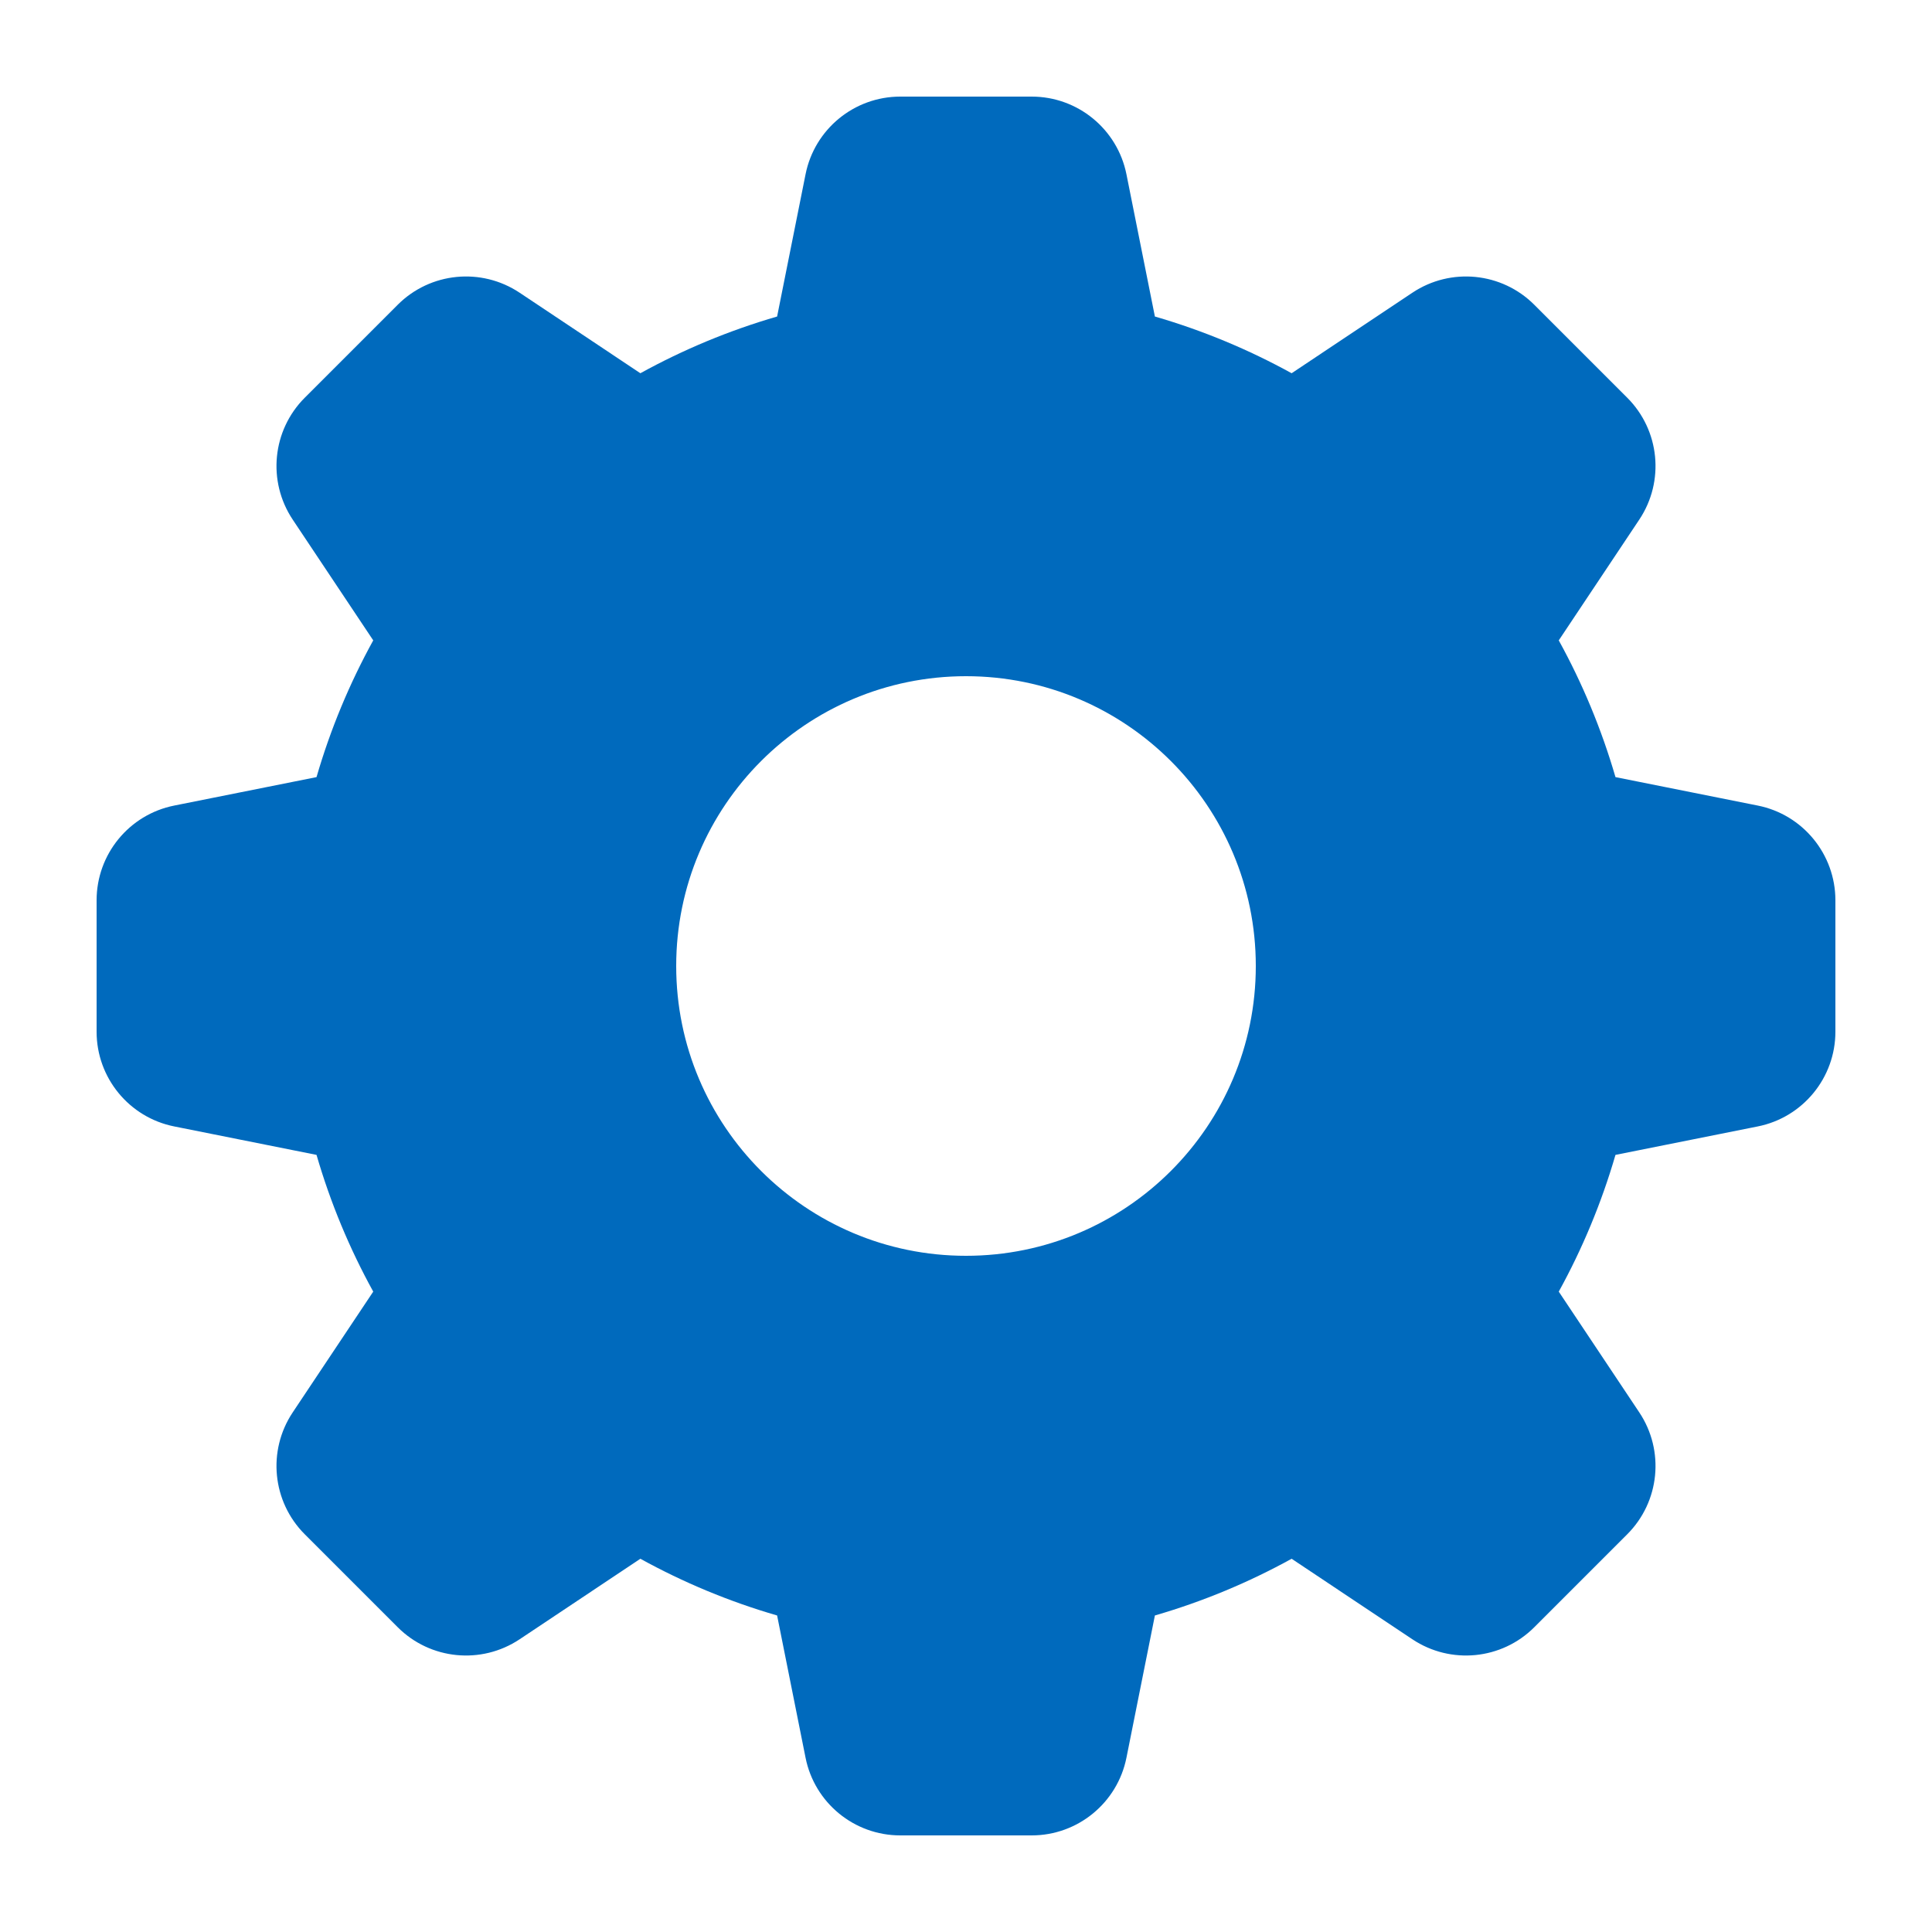<svg width="48" height="48" viewBox="0 0 48 48" fill="none" xmlns="http://www.w3.org/2000/svg">
<path fill-rule="evenodd" clip-rule="evenodd" d="M20.014 4.329C20.238 3.208 21.223 2.4 22.367 2.4H25.632C26.776 2.4 27.761 3.208 27.986 4.329L28.693 7.864C29.885 8.21 31.023 8.685 32.09 9.273L35.091 7.272C36.043 6.638 37.31 6.763 38.119 7.572L40.428 9.881C41.237 10.69 41.362 11.957 40.728 12.909L38.727 15.91C39.315 16.977 39.789 18.115 40.136 19.307L43.671 20.014C44.792 20.238 45.6 21.224 45.6 22.368V25.633C45.6 26.776 44.792 27.762 43.671 27.986L40.136 28.693C39.789 29.885 39.315 31.023 38.727 32.09L40.728 35.091C41.362 36.043 41.237 37.31 40.428 38.119L38.119 40.428C37.31 41.237 36.043 41.362 35.091 40.728L32.09 38.727C31.023 39.315 29.885 39.79 28.693 40.136L27.986 43.671C27.761 44.792 26.776 45.6 25.632 45.6H22.367C21.223 45.6 20.238 44.792 20.014 43.671L19.307 40.136C18.115 39.79 16.977 39.315 15.91 38.727L12.909 40.728C11.957 41.362 10.69 41.237 9.881 40.428L7.572 38.119C6.763 37.31 6.638 36.043 7.272 35.091L9.273 32.09C8.685 31.023 8.21 29.885 7.864 28.693L4.329 27.986C3.207 27.762 2.4 26.776 2.4 25.633L2.4 22.368C2.4 21.224 3.207 20.238 4.329 20.014L7.864 19.307C8.21 18.115 8.685 16.977 9.273 15.91L7.272 12.909C6.638 11.957 6.763 10.69 7.572 9.881L9.881 7.572C10.69 6.763 11.957 6.638 12.909 7.272L15.91 9.273C16.977 8.685 18.115 8.21 19.307 7.864L20.014 4.329ZM31.2 24C31.2 27.977 27.976 31.2 24 31.2C20.023 31.2 16.8 27.977 16.8 24C16.8 20.024 20.023 16.8 24 16.8C27.976 16.8 31.2 20.024 31.2 24Z" fill="#006ABD"/>
</svg>
